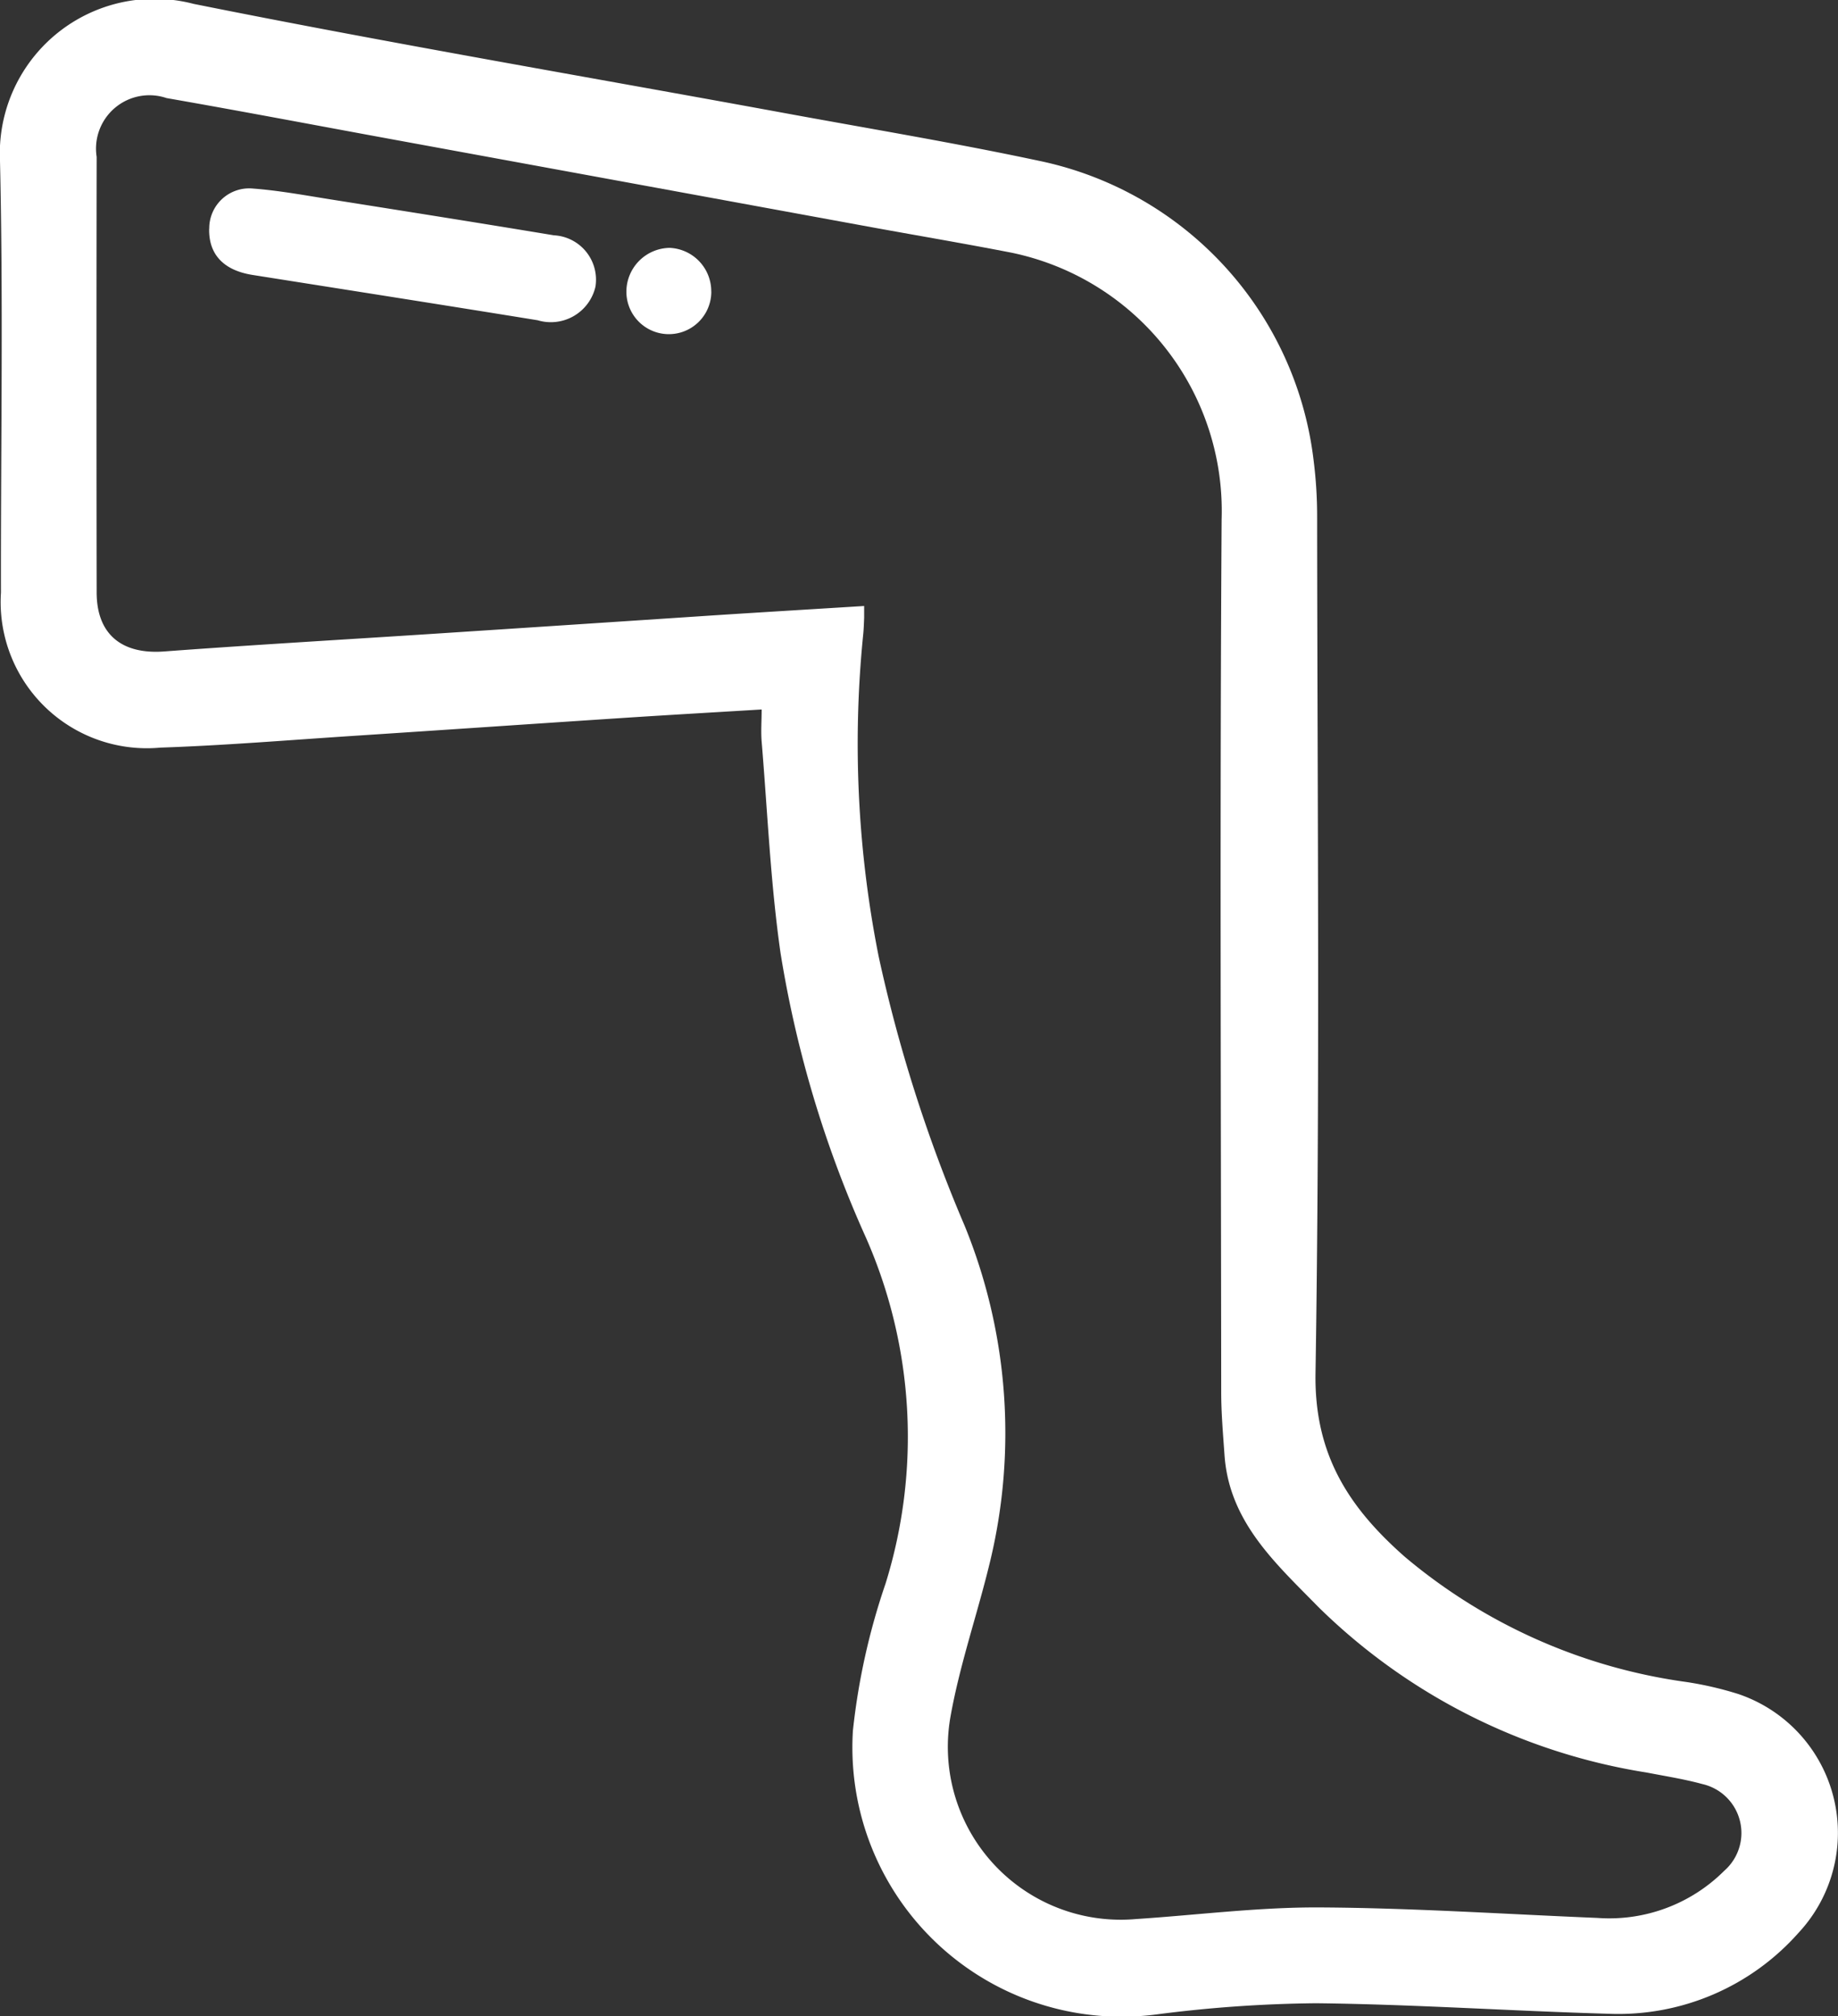 <?xml version="1.0" encoding="UTF-8"?>
<svg xmlns="http://www.w3.org/2000/svg" xmlns:xlink="http://www.w3.org/1999/xlink" id="Group_133" data-name="Group 133" width="73.592" height="80.728" viewBox="0 0 73.592 80.728">
  <rect x="0" y="0" width="73.592" height="80.728" fill="#333333" stroke="none"/>
  <defs>
    <clipPath id="clip-path">
      <rect id="Rectangle_455" data-name="Rectangle 455" width="73.592" height="80.728" fill="#fff"></rect>
    </clipPath>
  </defs>
  <g id="Group_132" data-name="Group 132" clip-path="url(#clip-path)">
    <path id="Path_105" data-name="Path 105" d="M30.492,28.406c-1.876.114-3.655.215-5.432.331-3.644.239-7.288.489-10.932.727-2.569.168-5.138.382-7.71.469A5.854,5.854,0,0,1,.038,23.726C.028,17.968.133,12.207,0,6.452A6.192,6.192,0,0,1,7.751.155c7.89,1.585,15.827,2.933,23.743,4.387,3.378.62,6.767,1.184,10.125,1.9A13.926,13.926,0,0,1,52.6,18.468a17.7,17.7,0,0,1,.137,2.2c.008,11.438.118,22.878-.065,34.313-.052,3.262,1.338,5.379,3.577,7.351a22.175,22.175,0,0,0,11.278,5.012,13.81,13.81,0,0,1,2.065.478,5.867,5.867,0,0,1,2.416,9.567,9.629,9.629,0,0,1-7.576,3.238c-3.915-.11-7.826-.38-11.741-.422a52.986,52.986,0,0,0-6.432.454,10.78,10.78,0,0,1-12.109-11.37A26.982,26.982,0,0,1,35.458,63.4a19.791,19.791,0,0,0-.782-13.838A45.121,45.121,0,0,1,31.251,38.15c-.4-2.8-.52-5.639-.755-8.461-.034-.41,0-.826,0-1.283M34.6,24.262c0,.218,0,.344,0,.47-.01.236-.016.473-.042.708A43.619,43.619,0,0,0,35.182,38.3a59.623,59.623,0,0,0,3.437,10.765A21.96,21.96,0,0,1,39.647,62.5c-.5,2.087-1.217,4.129-1.591,6.235a6.922,6.922,0,0,0,7.416,8.1c2.459-.161,4.918-.48,7.376-.466,3.7.02,7.407.268,11.111.42A6.511,6.511,0,0,0,69.039,74.9a2.009,2.009,0,0,0-.88-3.471c-.733-.2-1.486-.317-2.233-.462a24.105,24.105,0,0,1-13.14-6.627c-1.7-1.738-3.572-3.4-3.758-6.085-.058-.838-.132-1.678-.132-2.517-.009-11.649-.057-23.3.017-34.948a10.559,10.559,0,0,0-8.429-10.676c-1.827-.355-3.663-.667-5.494-1L15.57,5.554c-2.966-.544-5.928-1.109-8.9-1.627a2.138,2.138,0,0,0-2.8,2.355q-.014,8.717,0,17.435c0,1.684,1.01,2.491,2.7,2.366,3.616-.268,7.237-.476,10.856-.712q5.585-.364,11.17-.735c1.965-.127,3.93-.245,6-.373" transform="translate(0 0)" fill="#fff"></path>
    <path id="Path_106" data-name="Path 106" d="M26.548,25.5A1.6,1.6,0,0,1,28.3,23.9c1.121.085,2.233.3,3.346.472,2.9.46,5.8.919,8.7,1.4a1.779,1.779,0,0,1,1.665,2.059A1.833,1.833,0,0,1,39.7,29.174c-3.8-.616-7.612-1.213-11.418-1.815-1.159-.183-1.763-.824-1.737-1.855" transform="translate(-18.17 -16.351)" fill="#fff"></path>
    <path id="Path_107" data-name="Path 107" d="M82.867,33.194a1.7,1.7,0,0,1-3.4.012A1.759,1.759,0,0,1,81.2,31.445a1.741,1.741,0,0,1,1.665,1.749" transform="translate(-54.387 -21.521)" fill="#fff"></path>
  </g>
</svg>

